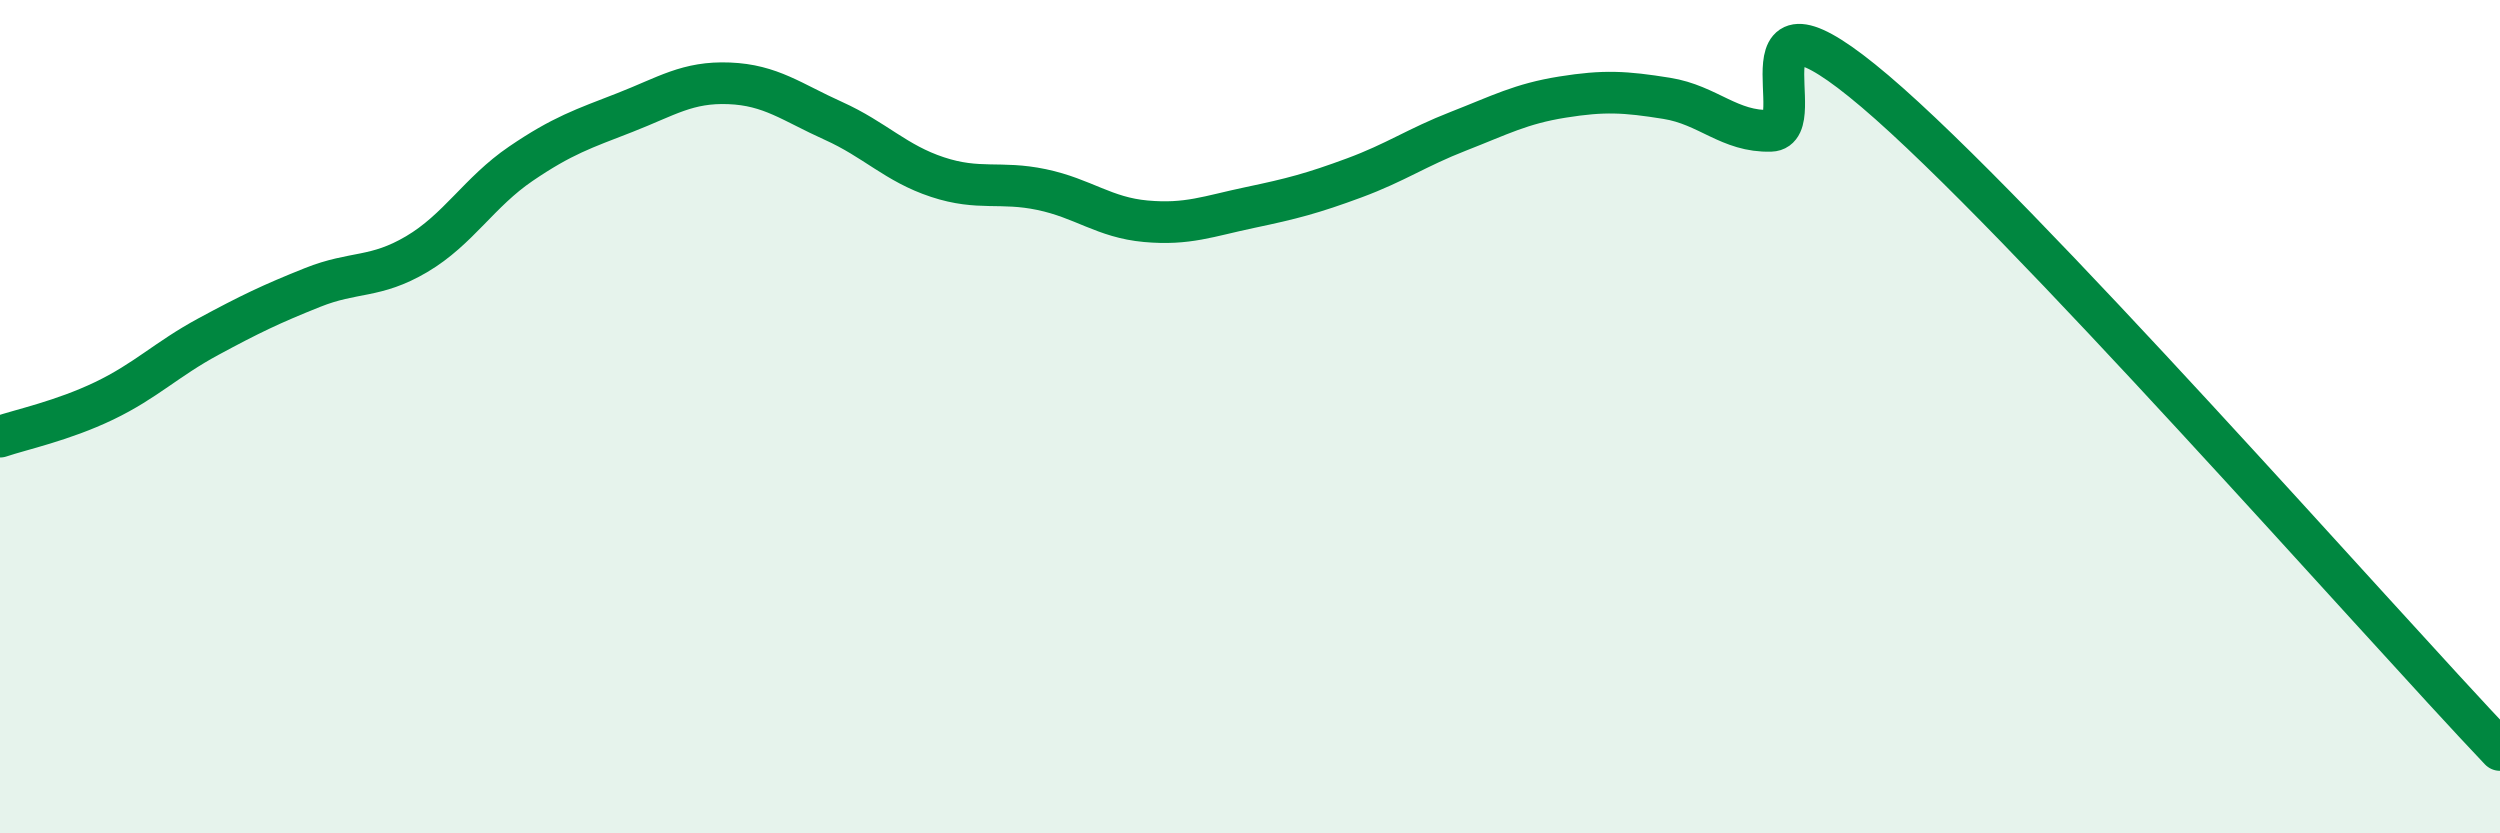 
    <svg width="60" height="20" viewBox="0 0 60 20" xmlns="http://www.w3.org/2000/svg">
      <path
        d="M 0,10.48 C 0.5,10.31 1.5,10.1 2.5,9.62 C 3.5,9.14 4,8.62 5,8.08 C 6,7.54 6.5,7.3 7.5,6.9 C 8.5,6.5 9,6.69 10,6.1 C 11,5.51 11.5,4.61 12.5,3.93 C 13.5,3.25 14,3.09 15,2.7 C 16,2.31 16.5,1.96 17.5,2 C 18.5,2.04 19,2.45 20,2.9 C 21,3.35 21.5,3.92 22.5,4.25 C 23.5,4.58 24,4.34 25,4.55 C 26,4.76 26.5,5.22 27.5,5.31 C 28.5,5.4 29,5.19 30,4.98 C 31,4.77 31.5,4.64 32.5,4.27 C 33.5,3.9 34,3.54 35,3.15 C 36,2.76 36.5,2.49 37.5,2.33 C 38.5,2.17 39,2.2 40,2.36 C 41,2.52 41.5,3.17 42.5,3.14 C 43.5,3.11 41.5,-0.78 45,2.19 C 48.5,5.16 57,14.84 60,18L60 20L0 20Z"
        fill="#008740"
        opacity="0.1"
        stroke-linecap="round"
        stroke-linejoin="round"
      />
      <path
        d="M 0,10.48 C 0.5,10.31 1.5,10.1 2.5,9.62 C 3.5,9.14 4,8.62 5,8.08 C 6,7.54 6.5,7.3 7.5,6.9 C 8.5,6.5 9,6.69 10,6.1 C 11,5.51 11.5,4.61 12.5,3.93 C 13.5,3.25 14,3.09 15,2.7 C 16,2.31 16.5,1.96 17.5,2 C 18.5,2.04 19,2.45 20,2.9 C 21,3.35 21.5,3.92 22.5,4.25 C 23.5,4.58 24,4.34 25,4.55 C 26,4.76 26.5,5.22 27.5,5.31 C 28.5,5.4 29,5.19 30,4.98 C 31,4.77 31.5,4.64 32.5,4.27 C 33.5,3.9 34,3.54 35,3.15 C 36,2.76 36.5,2.49 37.5,2.33 C 38.5,2.17 39,2.2 40,2.36 C 41,2.52 41.5,3.17 42.5,3.14 C 43.5,3.11 41.5,-0.78 45,2.19 C 48.5,5.16 57,14.84 60,18"
        stroke="#008740"
        stroke-width="1"
        fill="none"
        stroke-linecap="round"
        stroke-linejoin="round"
      />
    </svg>
  